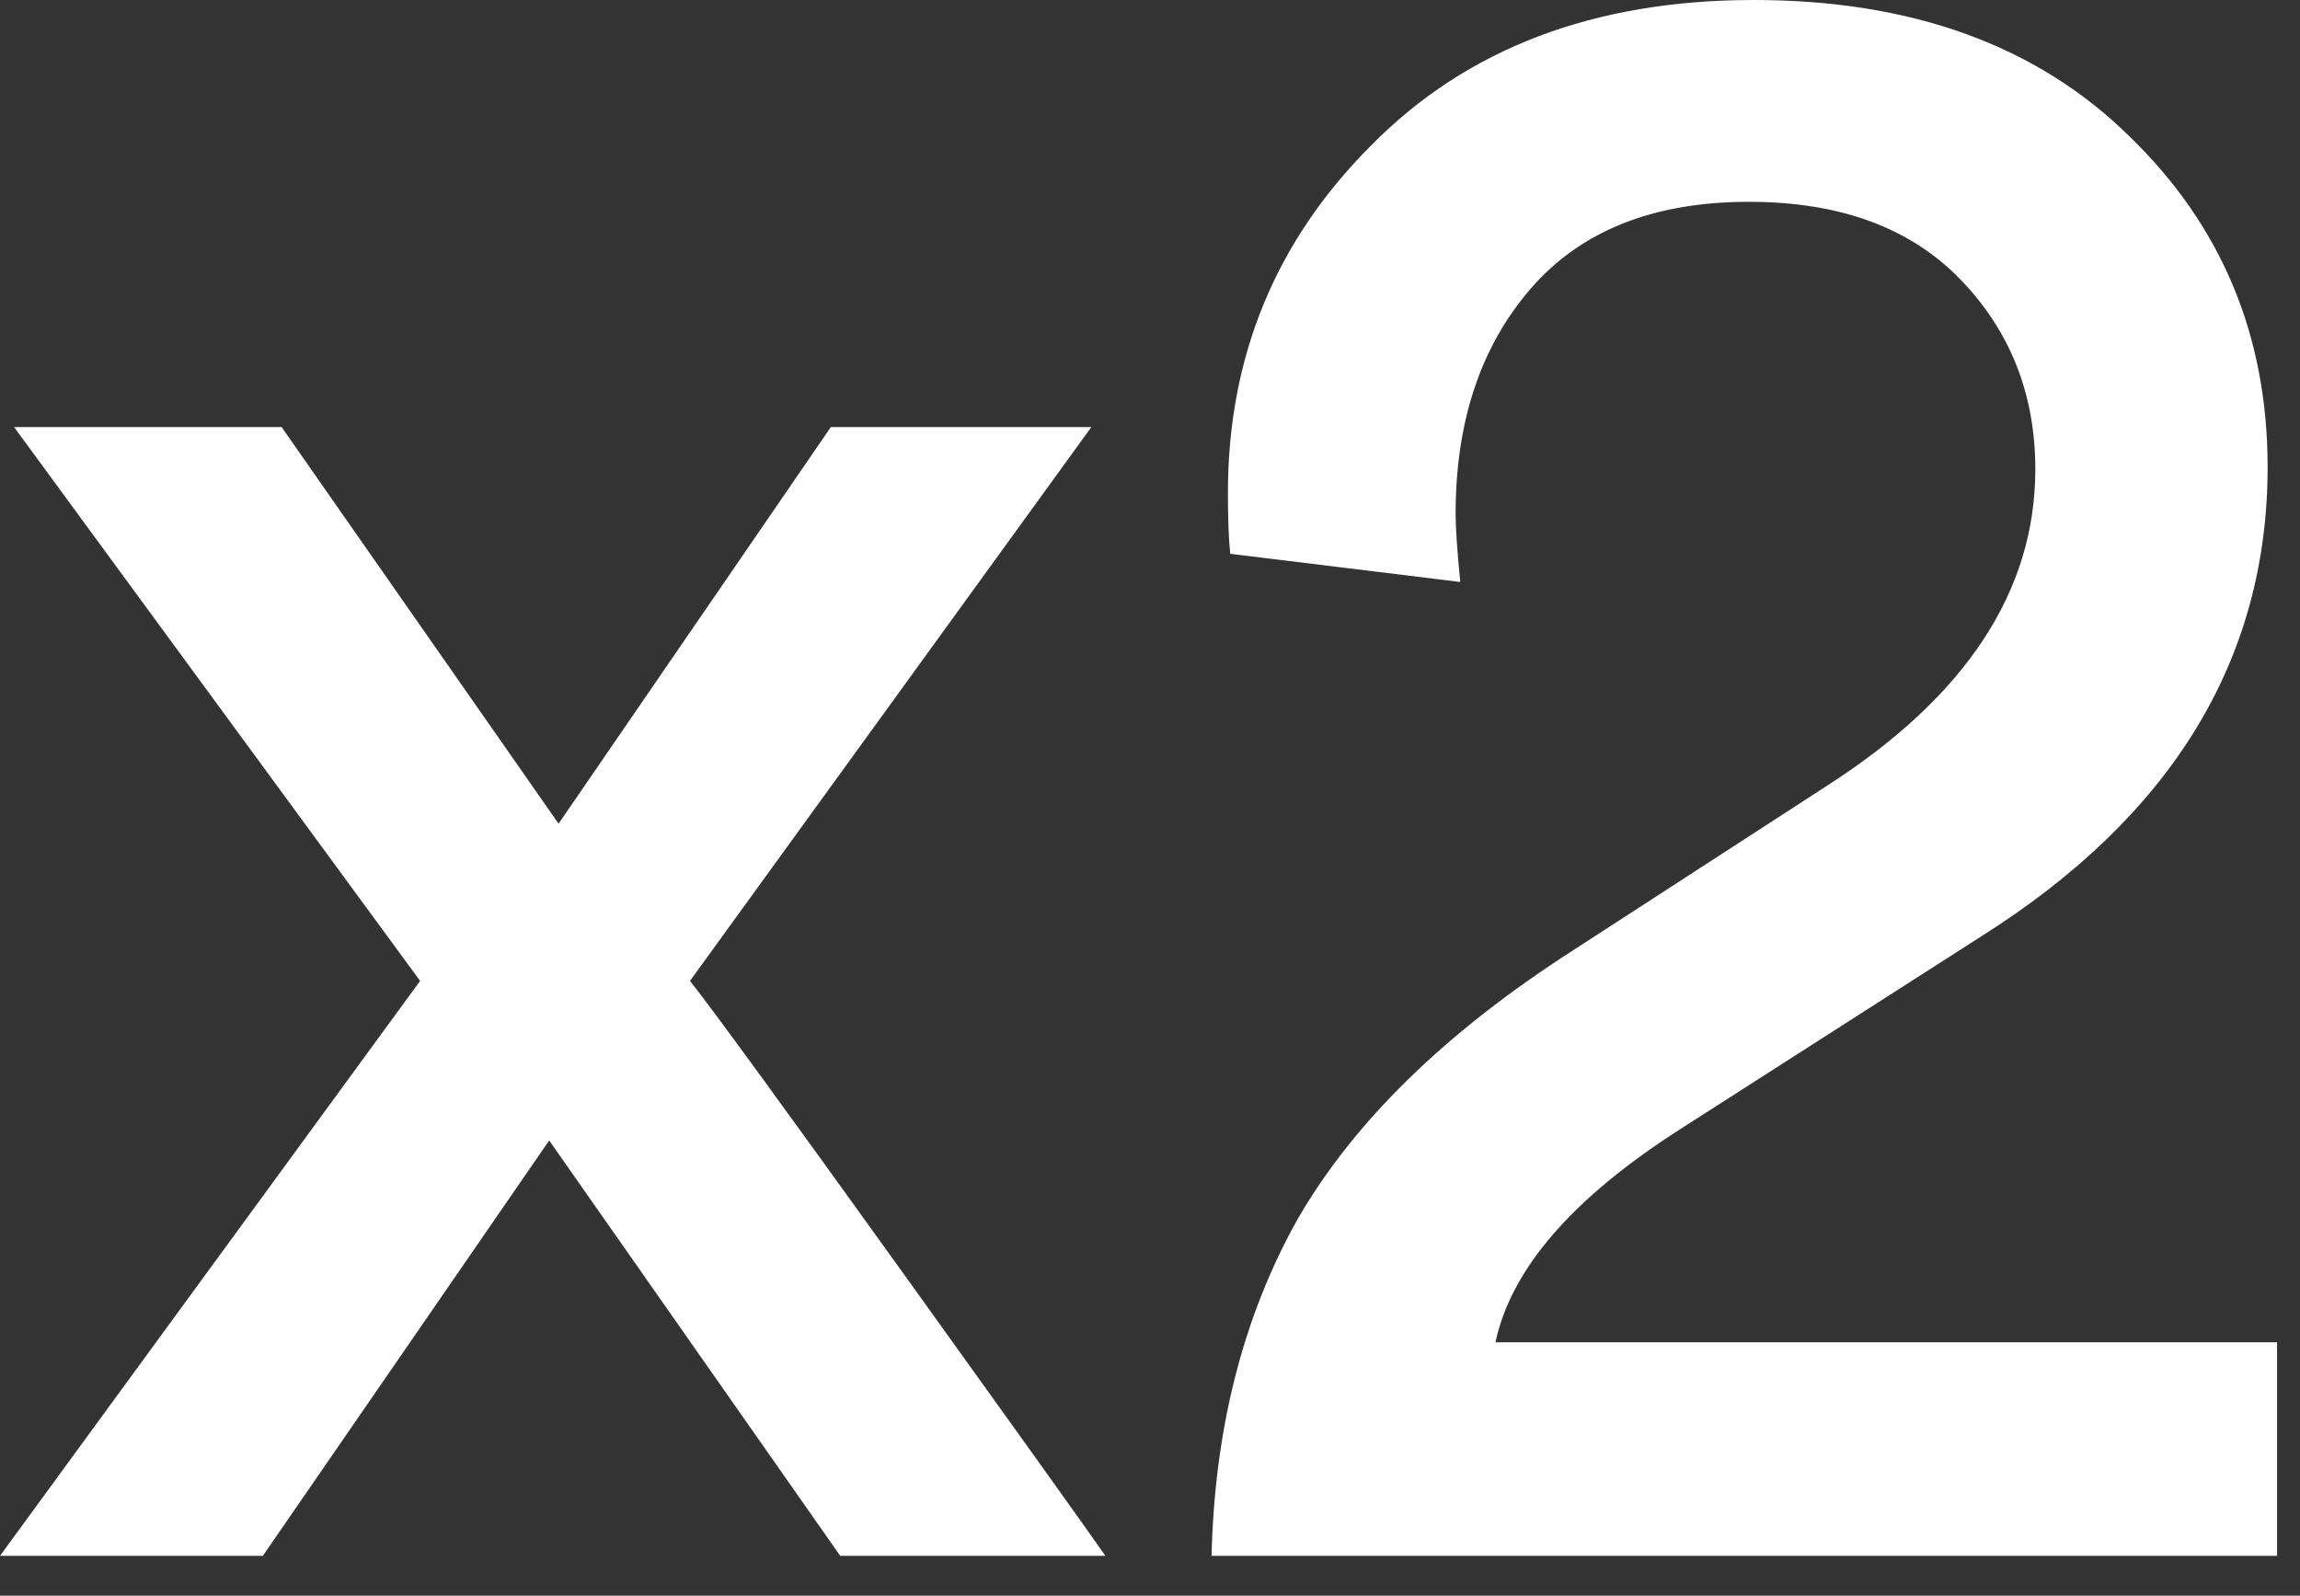 <svg width="49" height="34" viewBox="0 0 49 34" fill="none" xmlns="http://www.w3.org/2000/svg">
<rect x="0" y="0" width="49" height="34" fill="#333333" stroke="none"/>
<path d="M0 33.15L8.95 20.9L0.3 9.1H6L11.9 17.55L17.7 9.1H23.25L14.7 20.9C15.2 21.533 16.683 23.567 19.15 27C21.617 30.433 23.083 32.483 23.55 33.15H17.9L11.7 24.3L5.6 33.15H0Z" fill="white"/>
<path d="M31.11 12.4L26.21 11.8C26.177 11.5 26.16 11.067 26.16 10.5C26.16 7.6 27.177 5.133 29.21 3.1C31.244 1.033 33.961 0 37.361 0C40.727 0 43.394 0.967 45.361 2.9C47.327 4.8 48.31 7.15 48.31 9.95C48.31 14.05 46.277 17.383 42.211 19.95L35.81 24.05C33.511 25.517 32.194 27.033 31.86 28.6H48.511V33.15H25.811C25.877 30.417 26.494 28.017 27.66 25.95C28.86 23.883 30.811 21.983 33.511 20.25L38.91 16.75C41.877 14.85 43.361 12.6 43.361 10C43.361 8.4 42.827 7.05 41.761 5.95C40.694 4.85 39.194 4.3 37.261 4.3C35.227 4.3 33.677 4.917 32.611 6.15C31.544 7.383 31.011 8.983 31.011 10.95C31.011 11.25 31.044 11.733 31.11 12.4Z" fill="white"/>
</svg>
